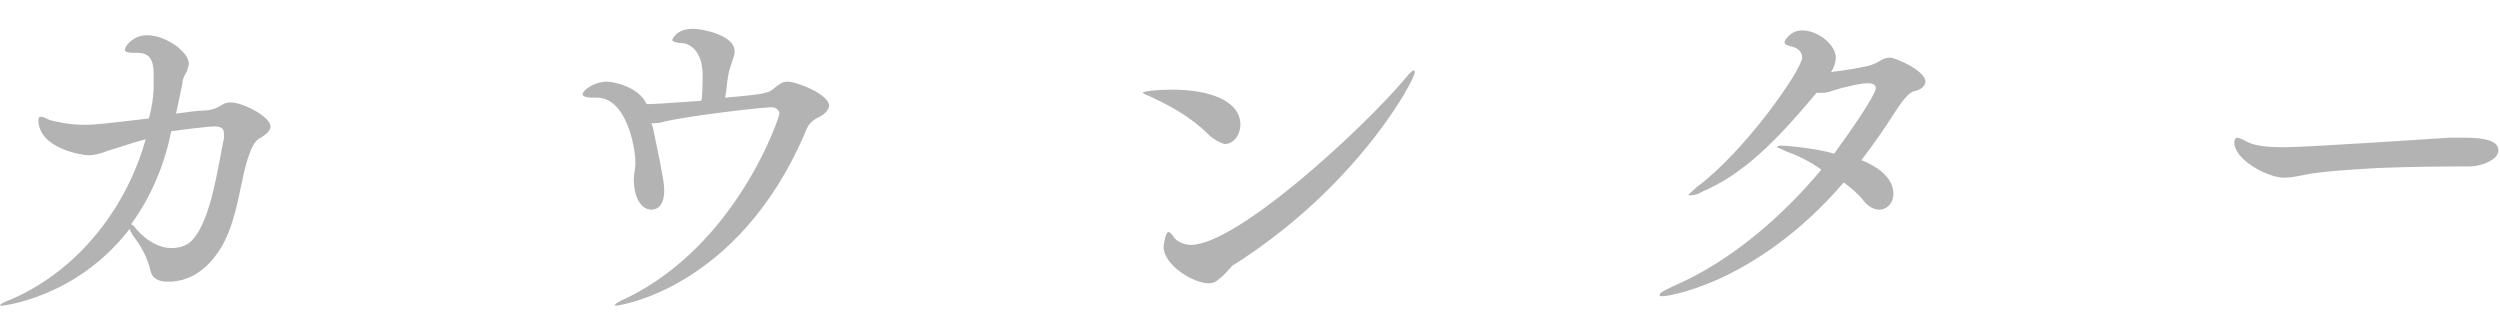 <?xml version="1.0" encoding="utf-8"?>
<!-- Generator: Adobe Illustrator 27.5.0, SVG Export Plug-In . SVG Version: 6.00 Build 0)  -->
<svg version="1.1" id="_レイヤー_2" xmlns="http://www.w3.org/2000/svg" xmlns:xlink="http://www.w3.org/1999/xlink" x="0px"
	 y="0px" viewBox="0 0 156.2 20.9" style="enable-background:new 0 0 156.2 20.9;" xml:space="preserve">
<style type="text/css">
	.st0{fill:#B3B3B3;}
</style>
<g id="_レイヤー_4">
	<g>
		<path class="st0" d="M11,7.1c0.7-0.1,1.4-0.2,1.9-0.2c0.9-0.1,0.9-0.5,1.5-0.5c0.8,0,2.5,0.9,2.5,1.5c0,0.3-0.3,0.5-0.6,0.7
			c-0.3,0.1-0.6,0.6-0.7,1c-0.6,1.4-0.7,4.4-2,6.2c-0.7,1-1.7,1.8-3.1,1.8c-0.6,0-1-0.2-1.1-0.7c-0.2-0.8-0.5-1.4-1.1-2.2
			c-0.1-0.2-0.2-0.3-0.2-0.4c-3.3,4.3-7.9,4.8-8,4.8s-0.1,0-0.1,0c0-0.1,0.2-0.2,0.7-0.4c4.4-1.9,7.3-6,8.4-10
			C8.3,8.9,7.5,9.2,6.8,9.4C6.3,9.6,5.9,9.7,5.5,9.7c-0.3,0-3.1-0.4-3.1-2.2c0-0.2,0.1-0.2,0.2-0.2s0.3,0.1,0.5,0.2
			c0.4,0.1,1.2,0.3,2.2,0.3c0.6,0,1.5-0.1,4-0.4C9.5,6.7,9.6,6,9.6,5.3c0-0.2,0-0.5,0-0.7c0-0.9-0.3-1.3-1-1.3H8.3
			c-0.4,0-0.5-0.1-0.5-0.2c0-0.2,0.5-0.9,1.4-0.9c1.1,0,2.6,1,2.6,1.8c0,0.1-0.1,0.3-0.1,0.4c-0.1,0.2-0.3,0.5-0.3,0.8L11,7.1
			L11,7.1z M8.2,14c0.1,0.1,0.2,0.1,0.3,0.3c0.7,0.8,1.5,1.2,2.2,1.2c0.6,0,1.1-0.2,1.4-0.6c1.1-1.3,1.5-4.4,1.9-6.3
			c0-0.1,0-0.2,0-0.2c0-0.4-0.2-0.5-0.6-0.5s-2,0.2-2.7,0.3C10.3,10.2,9.5,12.2,8.2,14L8.2,14z"/>
		<path class="st0" d="M43.9,4.7c0-1.3-0.6-1.9-1.2-2c-0.4,0-0.7-0.1-0.7-0.2c0,0,0.2-0.7,1.3-0.7c0.6,0,2.6,0.4,2.6,1.4
			c0,0.4-0.3,0.9-0.4,1.5c-0.1,0.5-0.1,1-0.2,1.4c1.2-0.1,2.2-0.2,2.5-0.3c0.6-0.1,0.8-0.7,1.4-0.7s2.6,0.8,2.6,1.5
			c0,0.2-0.2,0.5-0.6,0.7s-0.7,0.4-0.9,1c-4.2,9.8-11.7,10.8-11.8,10.8c-0.1,0-0.1,0-0.1,0c0-0.1,0.3-0.3,0.8-0.5
			c6.9-3.4,9.5-11.3,9.5-11.5s-0.2-0.4-0.5-0.4c-0.5,0-5,0.5-6.7,0.9c-0.3,0.1-0.6,0.1-0.8,0.1L40.8,8c0.7,3.3,0.7,3.6,0.7,3.9
			c0,0.9-0.4,1.2-0.8,1.2c-0.6,0-1.1-0.7-1.1-1.9c0-0.4,0.1-0.6,0.1-1c0-1.1-0.6-4.1-2.4-4.1H37c-0.4,0-0.6-0.1-0.6-0.2
			c0-0.3,0.8-0.8,1.5-0.8c0.4,0,2,0.3,2.5,1.4h0.3c0.1,0,0.2,0,3.1-0.2C43.9,6.3,43.9,4.7,43.9,4.7z"/>
		<path class="st0" d="M75.5,8.4c-1.1-1.1-2.4-1.8-3.7-2.4c-0.3-0.1-0.4-0.2-0.4-0.2c0-0.1,0.9-0.2,1.8-0.2c2.4,0,4.3,0.7,4.3,2.2
			c0,0.6-0.4,1.2-1,1.2C76.2,8.9,75.8,8.7,75.5,8.4z M76.2,17.4c-0.2,0.2-0.4,0.3-0.7,0.3c-0.9,0-2.8-1.1-2.8-2.3
			c0,0,0.1-0.9,0.3-0.9c0.1,0,0.2,0.1,0.4,0.4c0.2,0.2,0.6,0.4,1,0.4c2.9,0,10.8-7.3,13.4-10.4c0.3-0.4,0.5-0.5,0.5-0.5
			s0.1,0,0.1,0.1c0,0.5-3.6,7.2-11.4,12.1C76.7,16.9,76.5,17.2,76.2,17.4z"/>
		<path class="st0" d="M103.8,18.5c-0.1,0-0.1,0-0.1-0.1s0.2-0.2,0.8-0.5c3.5-1.5,6.7-4.2,9.3-7.3c-0.7-0.5-1.5-0.9-2.1-1.1
			c-0.4-0.2-0.7-0.3-0.7-0.3s0.1-0.1,0.2-0.1c0.6,0,2.4,0.2,3.4,0.5c1.1-1.5,2.6-3.7,2.6-4.1c0-0.2-0.2-0.3-0.5-0.3
			c-0.4,0-1.4,0.2-2.3,0.5c-0.2,0.1-0.5,0.1-0.7,0.1c-0.1,0-0.1,0-0.2,0c-2.6,3.1-4.6,5.1-7.2,6.2c-0.3,0.2-0.6,0.2-0.7,0.2h-0.1
			c0-0.1,0.2-0.2,0.5-0.5c3.1-2.3,6.6-7.4,6.6-8.1c0-0.3-0.2-0.6-0.7-0.7c-0.3-0.1-0.4-0.1-0.4-0.3c0,0,0.3-0.7,1.1-0.7
			c1,0,2.1,0.9,2.1,1.7c0,0.3-0.1,0.6-0.3,0.9c2.4-0.3,2.7-0.5,2.9-0.6c0.3-0.2,0.5-0.3,0.8-0.3s2.2,0.8,2.2,1.5
			c0,0.2-0.2,0.5-0.7,0.6c-0.4,0.1-0.8,0.7-1.2,1.3c-0.7,1.1-1.4,2.1-2.1,3c1,0.4,2,1.1,2,2.1c0,0.6-0.4,1-0.9,1
			c-0.3,0-0.7-0.2-1-0.6s-0.8-0.8-1.2-1.1C109.6,17.9,103.8,18.6,103.8,18.5L103.8,18.5z"/>
		<path class="st0" d="M154.3,10.4c-1.1,0-3.5,0-5.8,0.1c-1.7,0.1-3.3,0.2-4.4,0.4c-0.5,0.1-0.9,0.2-1.4,0.2c-1,0-3.1-1.1-3.1-2.2
			c0-0.2,0.1-0.3,0.2-0.3c0.1,0,0.2,0.1,0.3,0.1c0.5,0.3,1,0.5,2.6,0.5c1.5,0,10.3-0.6,10.4-0.6c0.2,0,0.5,0,0.8,0
			c1.4,0,2.2,0.2,2.2,0.8S155,10.4,154.3,10.4L154.3,10.4z"/>
	</g>
</g>
</svg>
